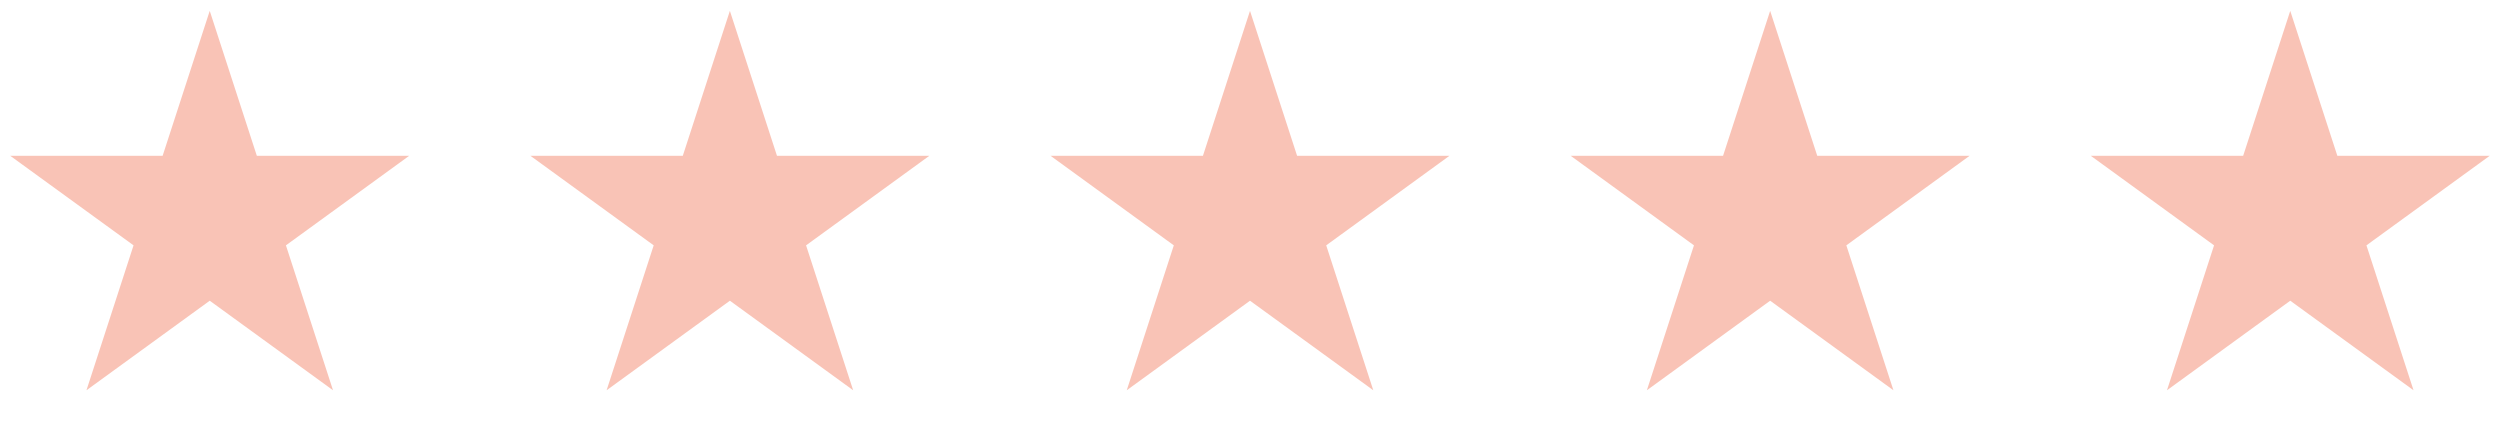 <svg width="122" height="21" viewBox="0 0 122 21" fill="none" xmlns="http://www.w3.org/2000/svg">
    <path d="m10.235.53 2.298 7.072h7.436l-6.016 4.371 2.298 7.072-6.016-4.37-6.016 4.37 2.298-7.072L.5 7.603h7.436L10.235.53zM61 .53l2.298 7.072h7.436l-6.015 4.371 2.297 7.072L61 14.675l-6.015 4.37 2.297-7.072-6.015-4.37h7.436L61 .53zM35.618.53l2.298 7.072h7.436l-6.016 4.371 2.298 7.072-6.016-4.37-6.016 4.37 2.298-7.072-6.016-4.37h7.436L35.618.53zM86.383.53l2.298 7.072h7.436l-6.016 4.371 2.298 7.072-6.016-4.37-6.016 4.37 2.298-7.072-6.016-4.37h7.436L86.383.53zM111.764.53l2.298 7.072h7.436l-6.016 4.371 2.298 7.072-6.016-4.37-6.016 4.37 2.298-7.072-6.016-4.37h7.436L111.764.53z" fill="#F9C3B6"/>
</svg>
